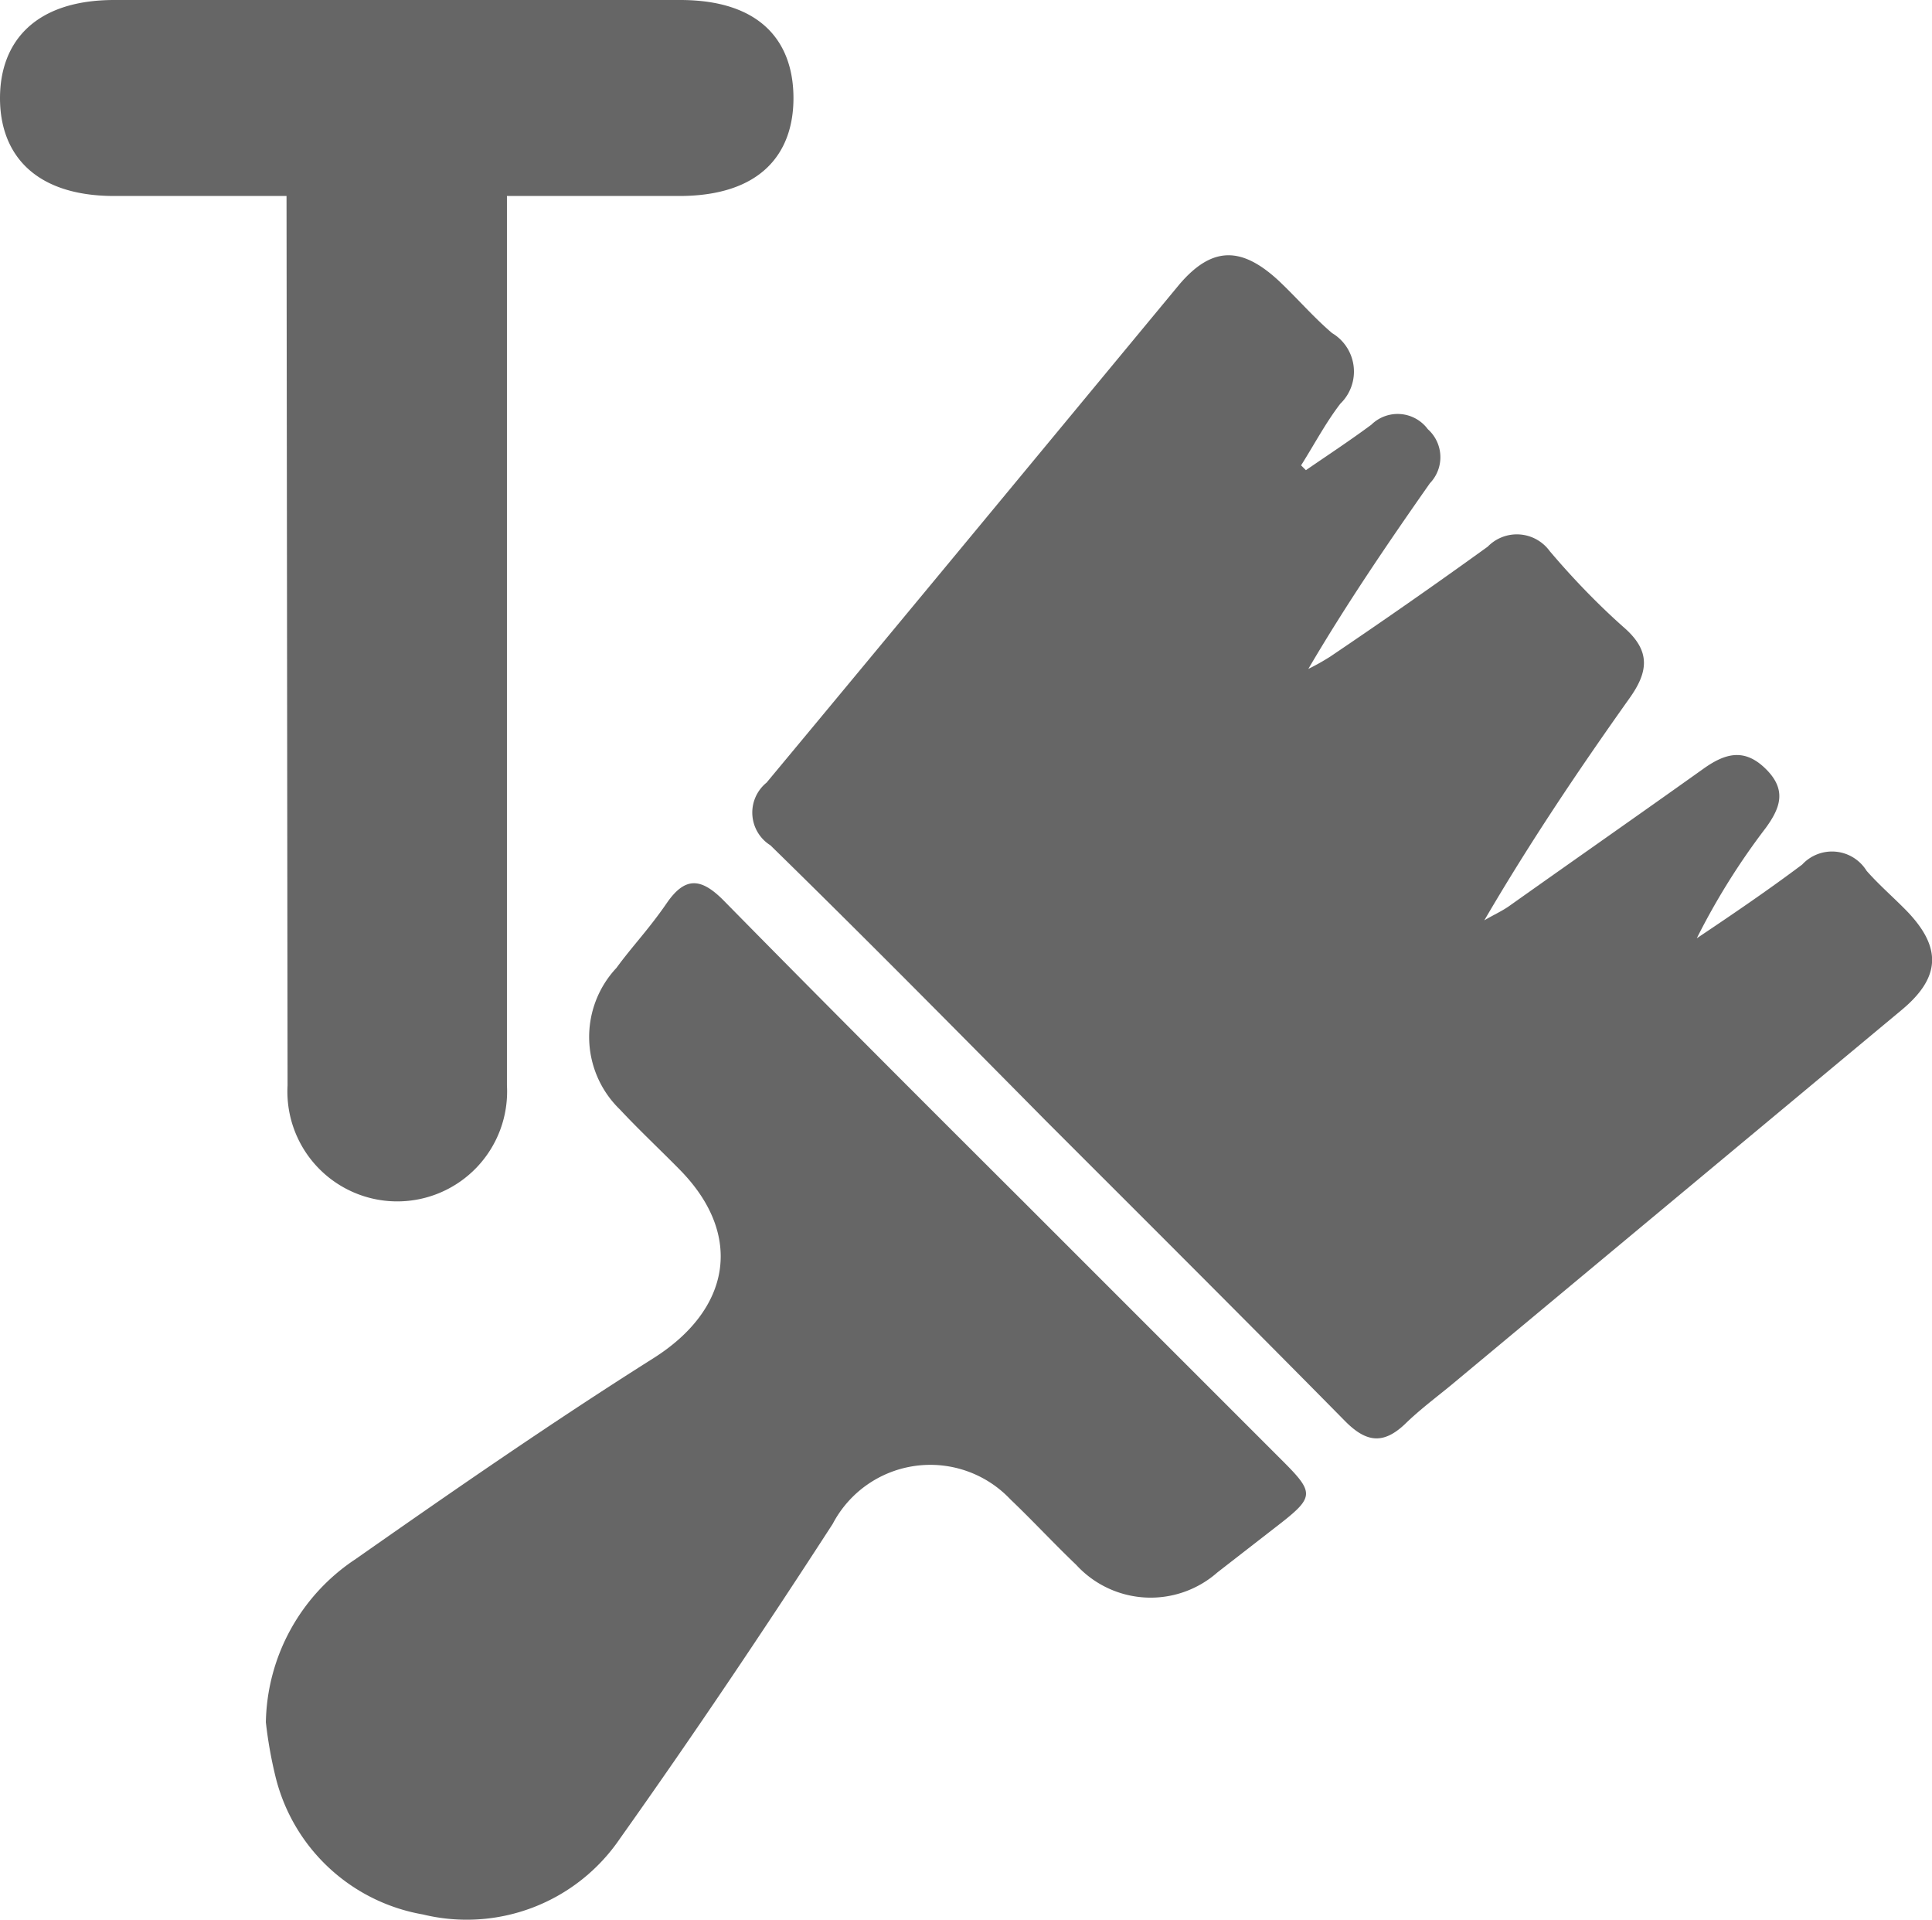<svg id="图层_1" data-name="图层 1" xmlns="http://www.w3.org/2000/svg" viewBox="0 0 56.1 55.73"><defs><style>.cls-1{fill:#666;}</style></defs><title>ico画板 10</title><path class="cls-1" d="M8.35,31.51a3.19,3.19,0,1,0,6.37,0V5.69h5c2.37,0,3.32-1.23,3.32-2.84S22.12,0,19.75,0H3.32C1,0,0,1.23,0,2.85S1,5.69,3.32,5.69h5Z"/><path class="cls-1" d="M55.37,26.45c-.39-.4-.81-.76-1.17-1.17a1.18,1.18,0,0,0-1.87-.18c-1,.75-2,1.43-3.06,2.14a20.12,20.12,0,0,1,2-3.2c.43-.59.62-1.11,0-1.72s-1.18-.45-1.81,0c-1.88,1.34-3.77,2.66-5.66,4-.22.15-.47.26-.7.4,1.32-2.26,2.74-4.37,4.21-6.44.56-.78.62-1.38-.14-2.05S45.66,16.78,45,16a1.18,1.18,0,0,0-1.8-.13c-1.51,1.09-3,2.13-4.57,3.19a6.6,6.6,0,0,1-.64.36c1.11-1.89,2.31-3.65,3.53-5.39a1.09,1.09,0,0,0-.06-1.57,1.09,1.09,0,0,0-1.64-.13c-.62.46-1.26.88-1.9,1.32l-.14-.14c.38-.6.71-1.23,1.14-1.79a1.3,1.3,0,0,0-.24-2.05c-.55-.47-1-1-1.55-1.52-1.08-1-1.93-1-2.87.09-4,4.83-8,9.67-12,14.48a1.12,1.12,0,0,0,.11,1.82c2.69,2.63,5.33,5.3,8,8,2.9,2.9,5.8,5.79,8.68,8.71.61.62,1.11.7,1.75.09.42-.41.89-.76,1.34-1.13L55.22,29.32C56.35,28.38,56.39,27.51,55.37,26.45Z"/><path class="cls-1" d="M29.74,34.91C26.82,32,23.89,29.07,21,26.13c-.65-.65-1.11-.68-1.64.09s-1,1.25-1.46,1.88A2.93,2.93,0,0,0,18,32.21c.56.6,1.17,1.17,1.75,1.76,1.85,1.89,1.47,4.05-.79,5.47-2.93,1.85-5.79,3.83-8.63,5.82A5.8,5.8,0,0,0,7.72,50,12.43,12.43,0,0,0,8,51.58a5.35,5.35,0,0,0,4.28,4A5.38,5.38,0,0,0,18,53.38c2.13-3,4.18-6.05,6.18-9.14a3.2,3.2,0,0,1,5.16-.71c.65.62,1.26,1.28,1.91,1.9a2.93,2.93,0,0,0,4.1.22l1.88-1.46c.9-.71.91-.87.11-1.68Z"/></svg>